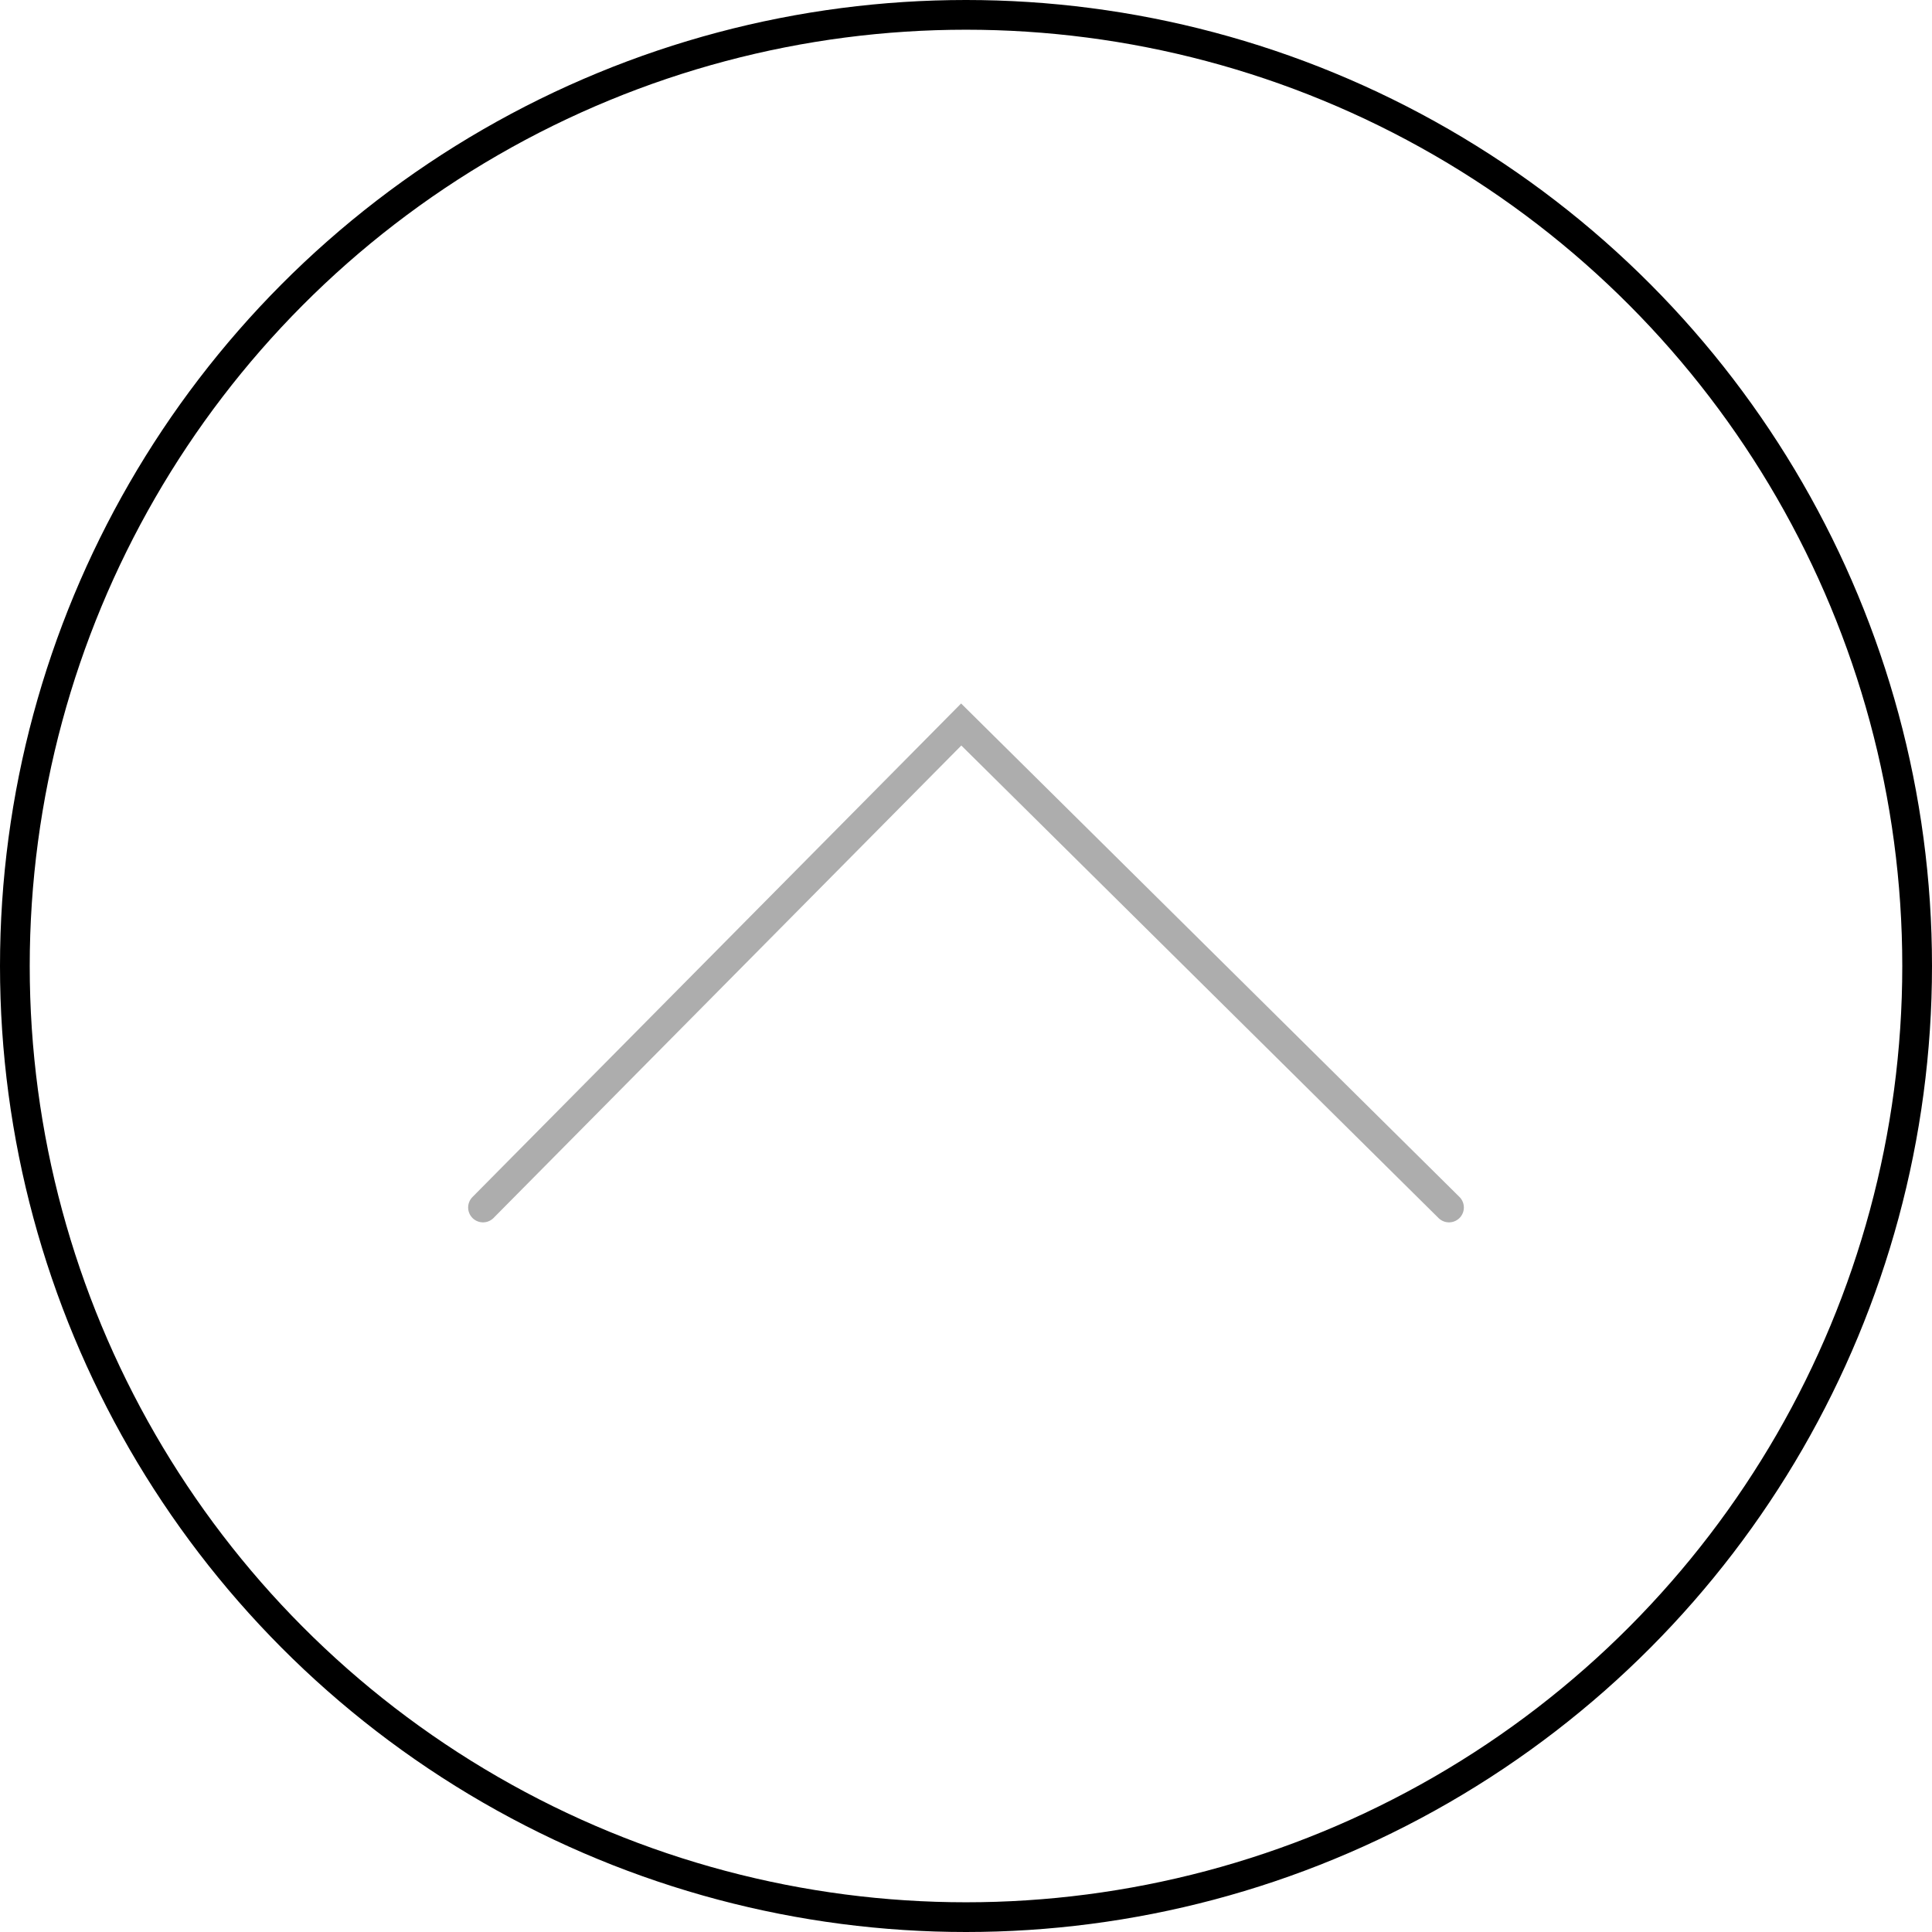 <svg width="65" height="65" viewBox="0 0 65 65" fill="none" xmlns="http://www.w3.org/2000/svg">
<path d="M16.25 40.625L32.339 24.375L48.75 40.625" stroke="#ADADAD" stroke-linecap="round"/>
<circle cx="32.5" cy="32.5" r="32" stroke="black"/>
</svg>
